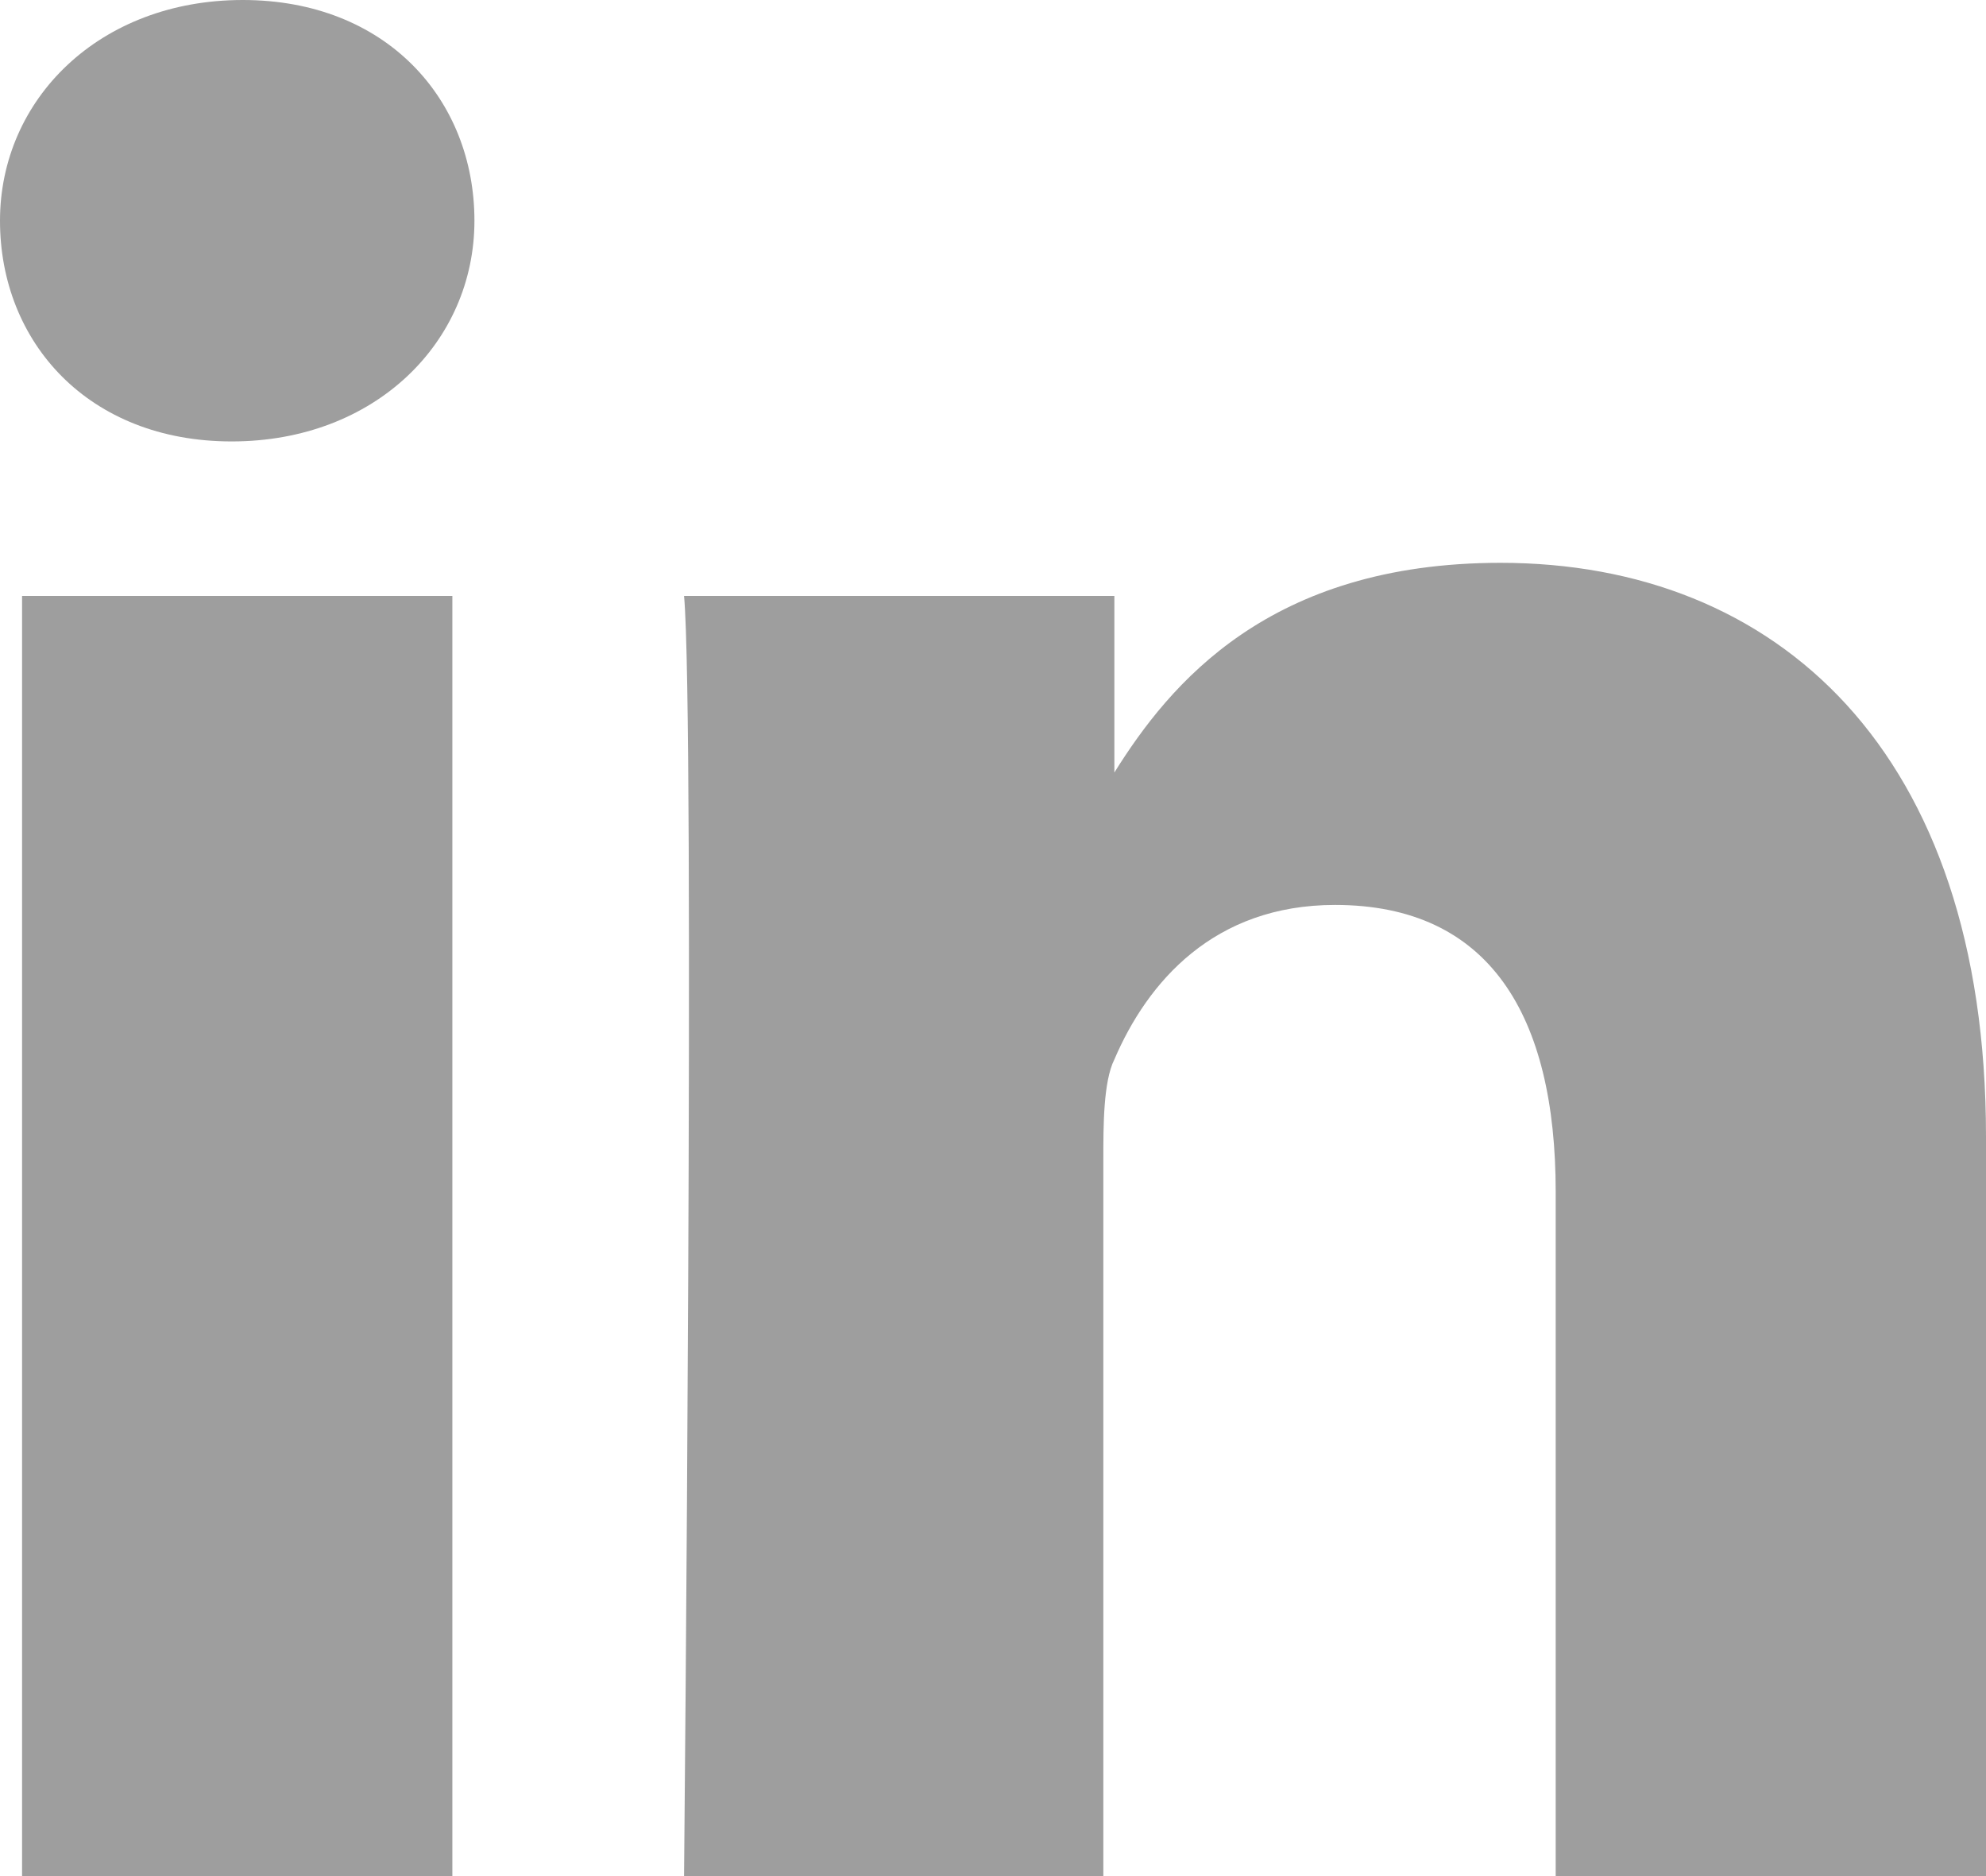 <?xml version="1.0" encoding="UTF-8"?>
<!-- Generator: Adobe Illustrator 22.0.1, SVG Export Plug-In . SVG Version: 6.00 Build 0) -->
<svg xmlns="http://www.w3.org/2000/svg" xmlns:xlink="http://www.w3.org/1999/xlink" id="Capa_1" x="0px" y="0px" viewBox="0 0 18 17" style="enable-background:new 0 0 18 17;" xml:space="preserve"> <style type="text/css"> .st0{fill:#9E9E9E;} </style> <path id="LinkedIn" class="st0" d="M18,10.3V17h-3.9v-6.2c0-1.6-0.6-2.6-2-2.6c-1.1,0-1.7,0.7-2,1.4C10,9.8,10,10.2,10,10.5V17H6.2 c0,0,0.1-10.5,0-11.6h3.9V7l0,0l0,0l0,0c0.5-0.8,1.4-1.9,3.5-1.9C16.1,5.1,18,6.8,18,10.3z M2.2,0C0.9,0,0,0.9,0,2s0.8,2,2.1,2l0,0 c1.3,0,2.2-0.9,2.2-2S3.5,0,2.2,0z M0.2,17h3.9V5.4H0.2V17z"/> </svg>